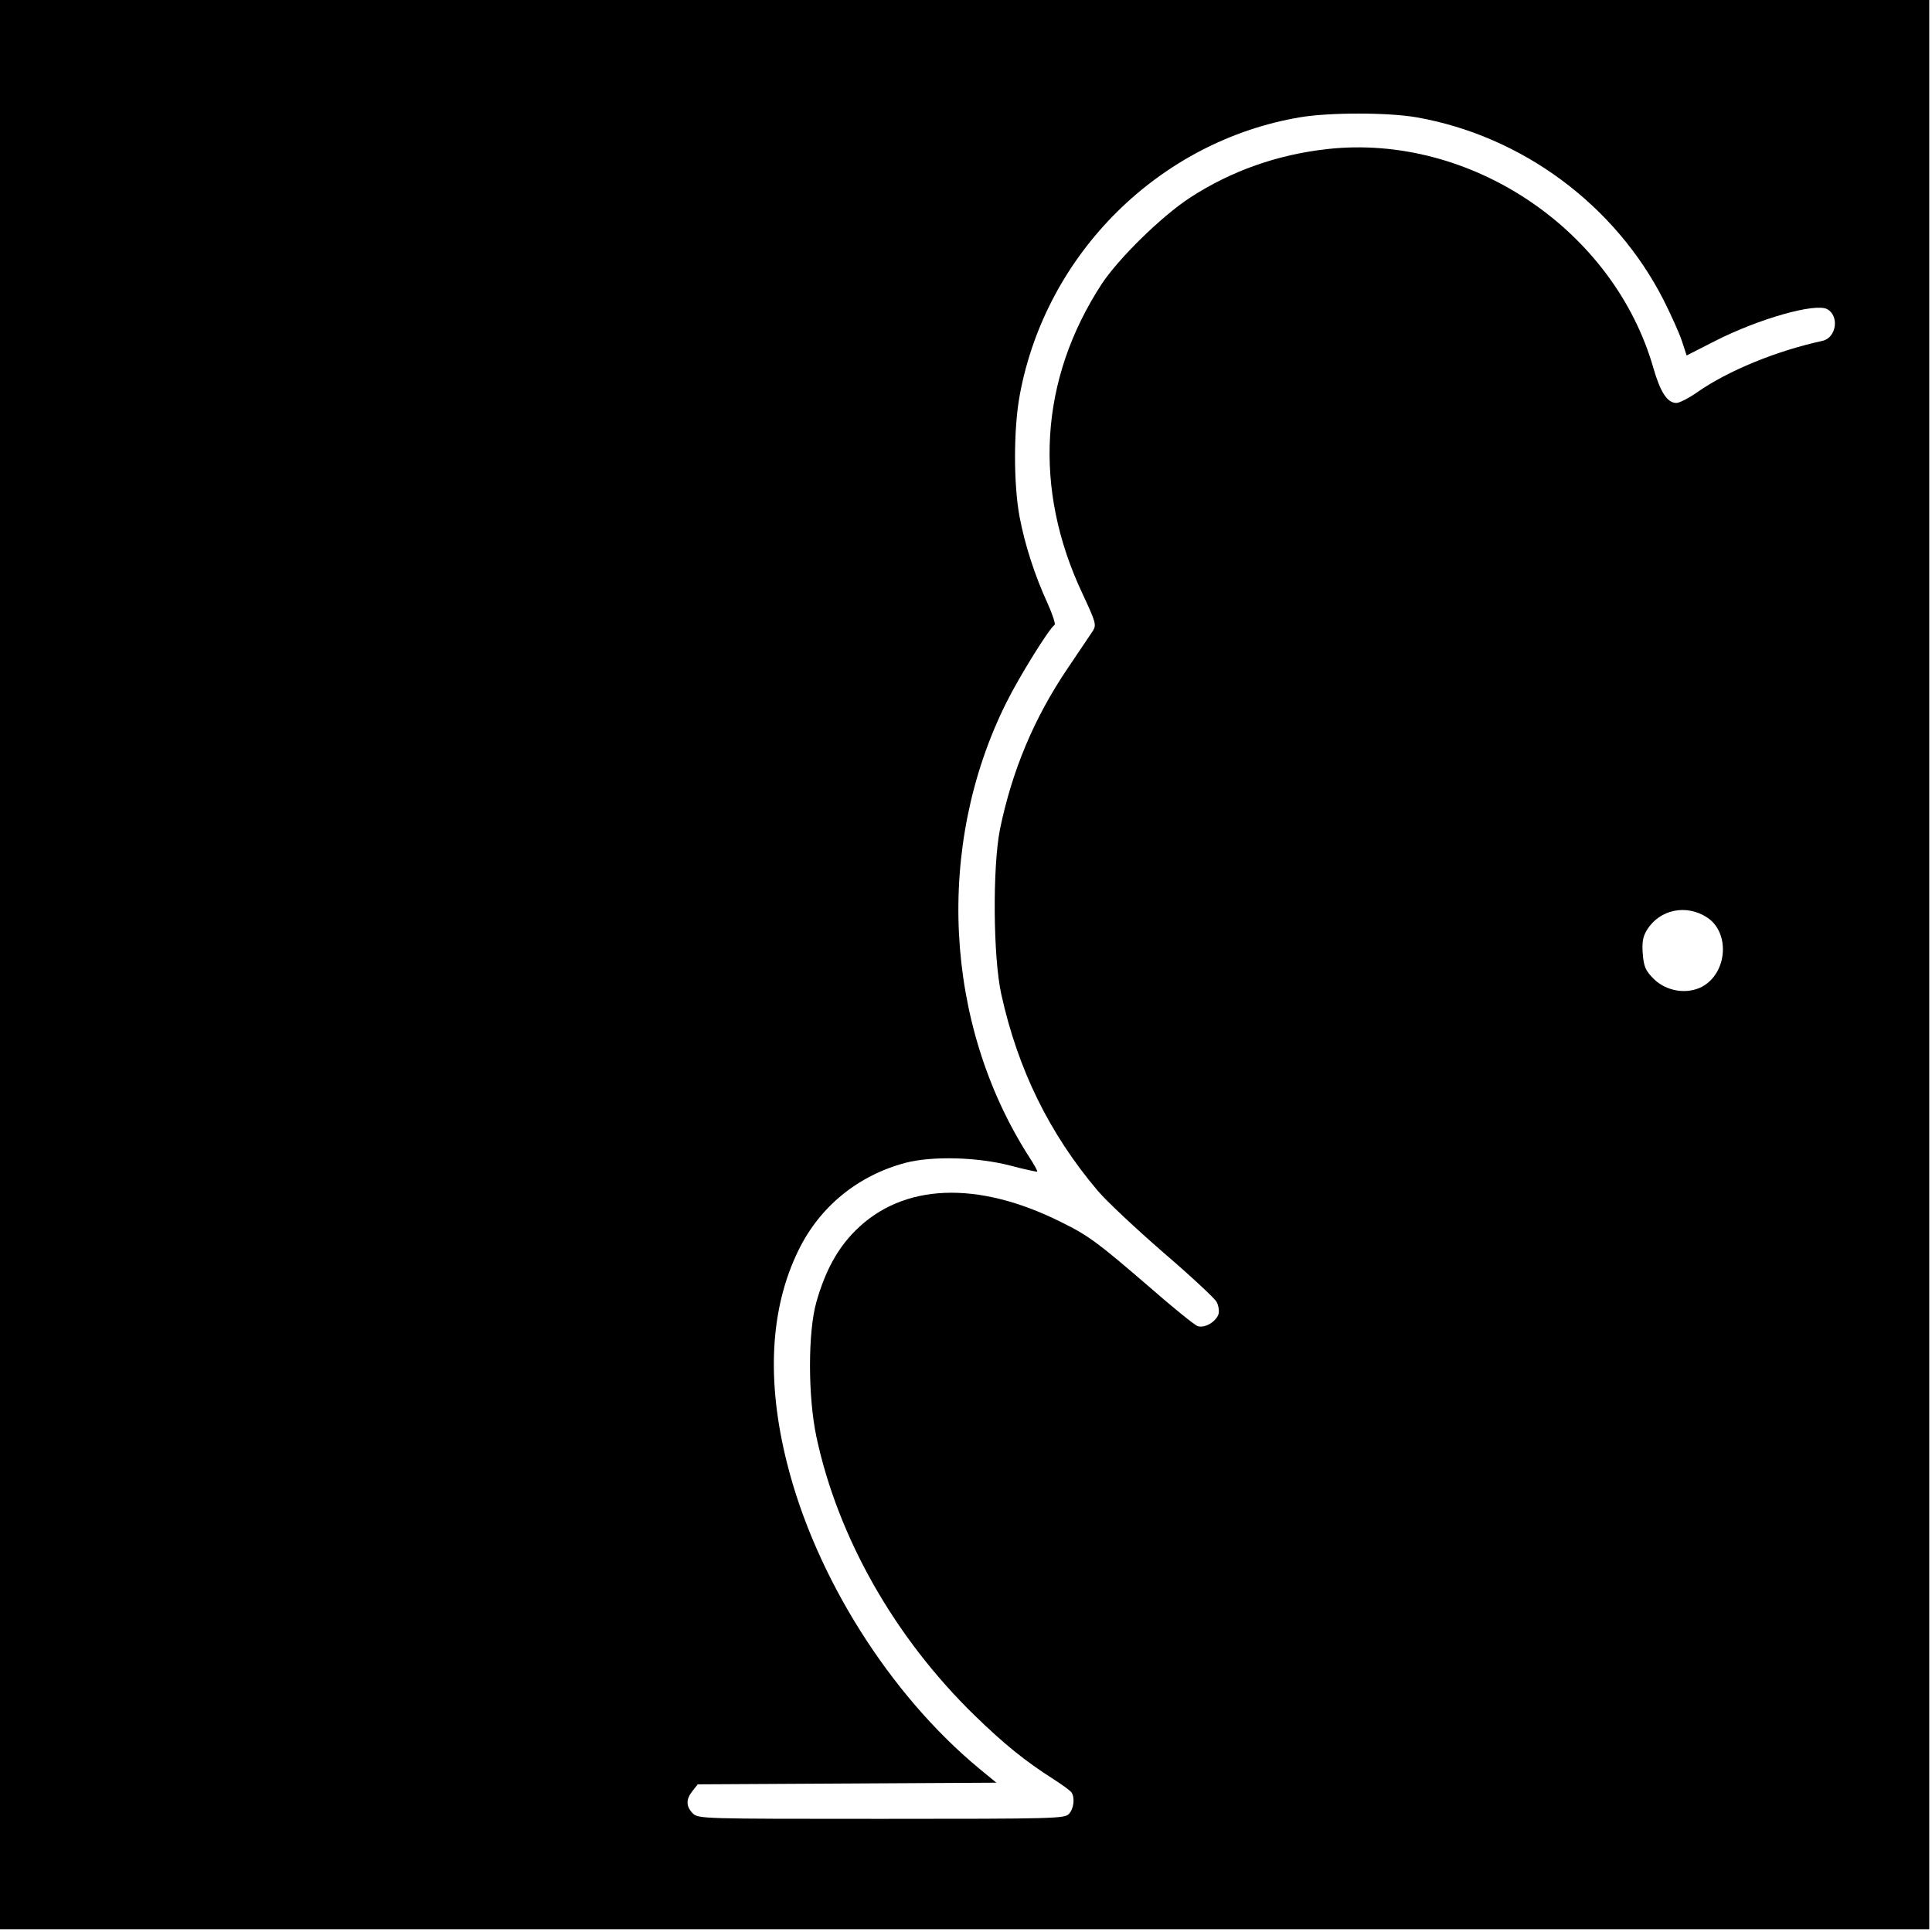 <svg version="1" xmlns="http://www.w3.org/2000/svg" width="933.333" height="933.333" viewBox="0 0 700 700"><path d="M0 349.5V699h699V0H0v349.5zm513.2-307c38.2 6.7 72 31.7 89.6 66.3 2.7 5.4 5.7 12 6.6 14.8l1.7 5.2 10.2-5.2c15.9-8.1 36.3-13.9 40.7-11.6 4.5 2.4 3.4 10.4-1.7 11.5-16.9 3.7-34.1 10.8-45.2 18.5-3.1 2.2-6.6 4-7.7 4-3.3 0-5.8-3.9-8.3-12.5C584.8 83.3 532.8 48.3 481 54c-18.1 2-34.9 7.9-49.8 17.6-10.3 6.7-26 22.1-32.1 31.4-22.5 34.6-24.9 74.1-6.8 112.3 4.7 10.1 5 11.1 3.7 13.2-.8 1.3-5 7.4-9.2 13.7-12.1 17.9-20.1 36.9-24.5 58.3-2.7 13.7-2.5 46.4.5 59.8 6 27.2 17.4 50.4 34.9 71.1 3.2 3.8 13.9 13.8 23.8 22.4 9.9 8.5 18.6 16.6 19.3 17.9.7 1.3 1 3.3.7 4.4-.9 2.8-5 5.2-7.5 4.4-1.1-.3-9.2-6.9-17.9-14.5-18-15.5-21.6-18.3-31.6-23.2-30.4-15.2-57.4-14.1-74.6 3.1-6.5 6.5-10.9 14.6-14.1 25.8-3.1 10.9-3.1 34.2 0 48.9 7.8 36.5 28.4 72.8 57.4 101 10.8 10.5 18.3 16.5 28.3 22.9 3.3 2.1 6.3 4.3 6.7 4.9 1.3 1.9.9 5.9-.9 7.8-1.5 1.7-5 1.8-68 1.8-65 0-66.3 0-68.3-2-2.5-2.5-2.5-5.1-.1-8.1l1.9-2.4 54.1-.3 54.1-.3-6.2-5.1c-32.4-26.8-59.3-69.5-69.6-110.5-7.6-30-6.2-56.3 4.1-77.3 7.7-15.8 21.5-27.1 38.8-31.7 9.7-2.5 25.9-2.1 37.9 1 5.2 1.4 9.6 2.3 9.8 2.2.2-.2-1.2-2.7-3.1-5.6-30.7-48.1-33.9-112.4-8.2-164.1 4.8-9.7 15.7-27.2 17.6-28.4.4-.2-.7-3.7-2.5-7.7-4.7-10.2-8.3-21.4-10.2-31.5-2.2-11.8-2.2-32 .1-44.2C379 91.8 420.1 51.1 471 42.5c10.6-1.8 31.8-1.8 42.2 0zm105.3 289.9c8.4 5.5 7.4 20.1-1.8 25.1-5.5 2.9-12.9 1.7-17.5-2.8-3-3-3.6-4.4-4-9.1-.3-4.3 0-6.2 1.6-8.8 4.6-7.3 14.2-9.3 21.7-4.4z"/></svg>